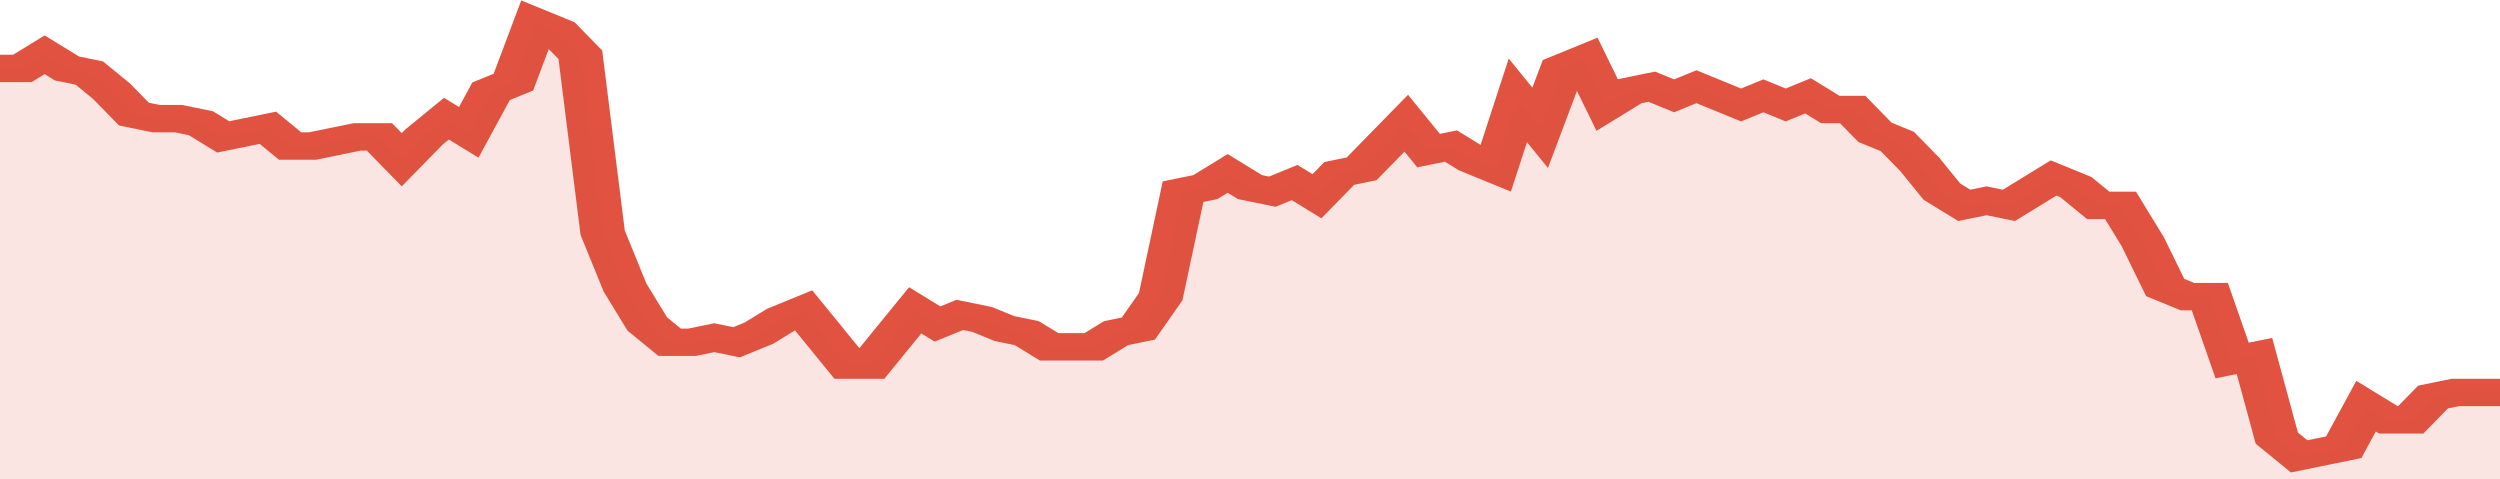 <svg xmlns="http://www.w3.org/2000/svg" viewBox="0 0 336 105" width="120" height="23" preserveAspectRatio="none">
				 <polyline fill="none" stroke="#E15241" stroke-width="6" points="0, 15 3, 15 6, 12 9, 15 12, 16 15, 20 18, 25 21, 26 24, 26 27, 27 30, 30 33, 29 36, 28 39, 32 42, 32 45, 31 48, 30 51, 30 54, 35 57, 30 60, 26 63, 29 66, 20 69, 18 72, 5 75, 7 78, 12 81, 51 84, 63 87, 71 90, 75 93, 75 96, 74 99, 75 102, 73 105, 70 108, 68 111, 74 114, 80 117, 80 120, 74 123, 68 126, 71 129, 69 132, 70 135, 72 138, 73 141, 76 144, 76 147, 76 150, 73 153, 72 156, 65 159, 42 162, 41 165, 38 168, 41 171, 42 174, 40 177, 43 180, 38 183, 37 186, 32 189, 27 192, 33 195, 32 198, 35 201, 37 204, 22 207, 28 210, 15 213, 13 216, 23 219, 20 222, 19 225, 21 228, 19 231, 21 234, 23 237, 21 240, 23 243, 21 246, 24 249, 24 252, 29 255, 31 258, 36 261, 42 264, 45 267, 44 270, 45 273, 42 276, 39 279, 41 282, 45 285, 45 288, 53 291, 63 294, 65 297, 65 300, 79 303, 78 306, 96 309, 100 312, 99 315, 98 318, 89 321, 92 324, 92 327, 87 330, 86 333, 86 336, 86 336, 86 "> </polyline>
				 <polygon fill="#E15241" opacity="0.15" points="0, 105 0, 15 3, 15 6, 12 9, 15 12, 16 15, 20 18, 25 21, 26 24, 26 27, 27 30, 30 33, 29 36, 28 39, 32 42, 32 45, 31 48, 30 51, 30 54, 35 57, 30 60, 26 63, 29 66, 20 69, 18 72, 5 75, 7 78, 12 81, 51 84, 63 87, 71 90, 75 93, 75 96, 74 99, 75 102, 73 105, 70 108, 68 111, 74 114, 80 117, 80 120, 74 123, 68 126, 71 129, 69 132, 70 135, 72 138, 73 141, 76 144, 76 147, 76 150, 73 153, 72 156, 65 159, 42 162, 41 165, 38 168, 41 171, 42 174, 40 177, 43 180, 38 183, 37 186, 32 189, 27 192, 33 195, 32 198, 35 201, 37 204, 22 207, 28 210, 15 213, 13 216, 23 219, 20 222, 19 225, 21 228, 19 231, 21 234, 23 237, 21 240, 23 243, 21 246, 24 249, 24 252, 29 255, 31 258, 36 261, 42 264, 45 267, 44 270, 45 273, 42 276, 39 279, 41 282, 45 285, 45 288, 53 291, 63 294, 65 297, 65 300, 79 303, 78 306, 96 309, 100 312, 99 315, 98 318, 89 321, 92 324, 92 327, 87 330, 86 333, 86 336, 86 336, 105 "></polygon>
			</svg>